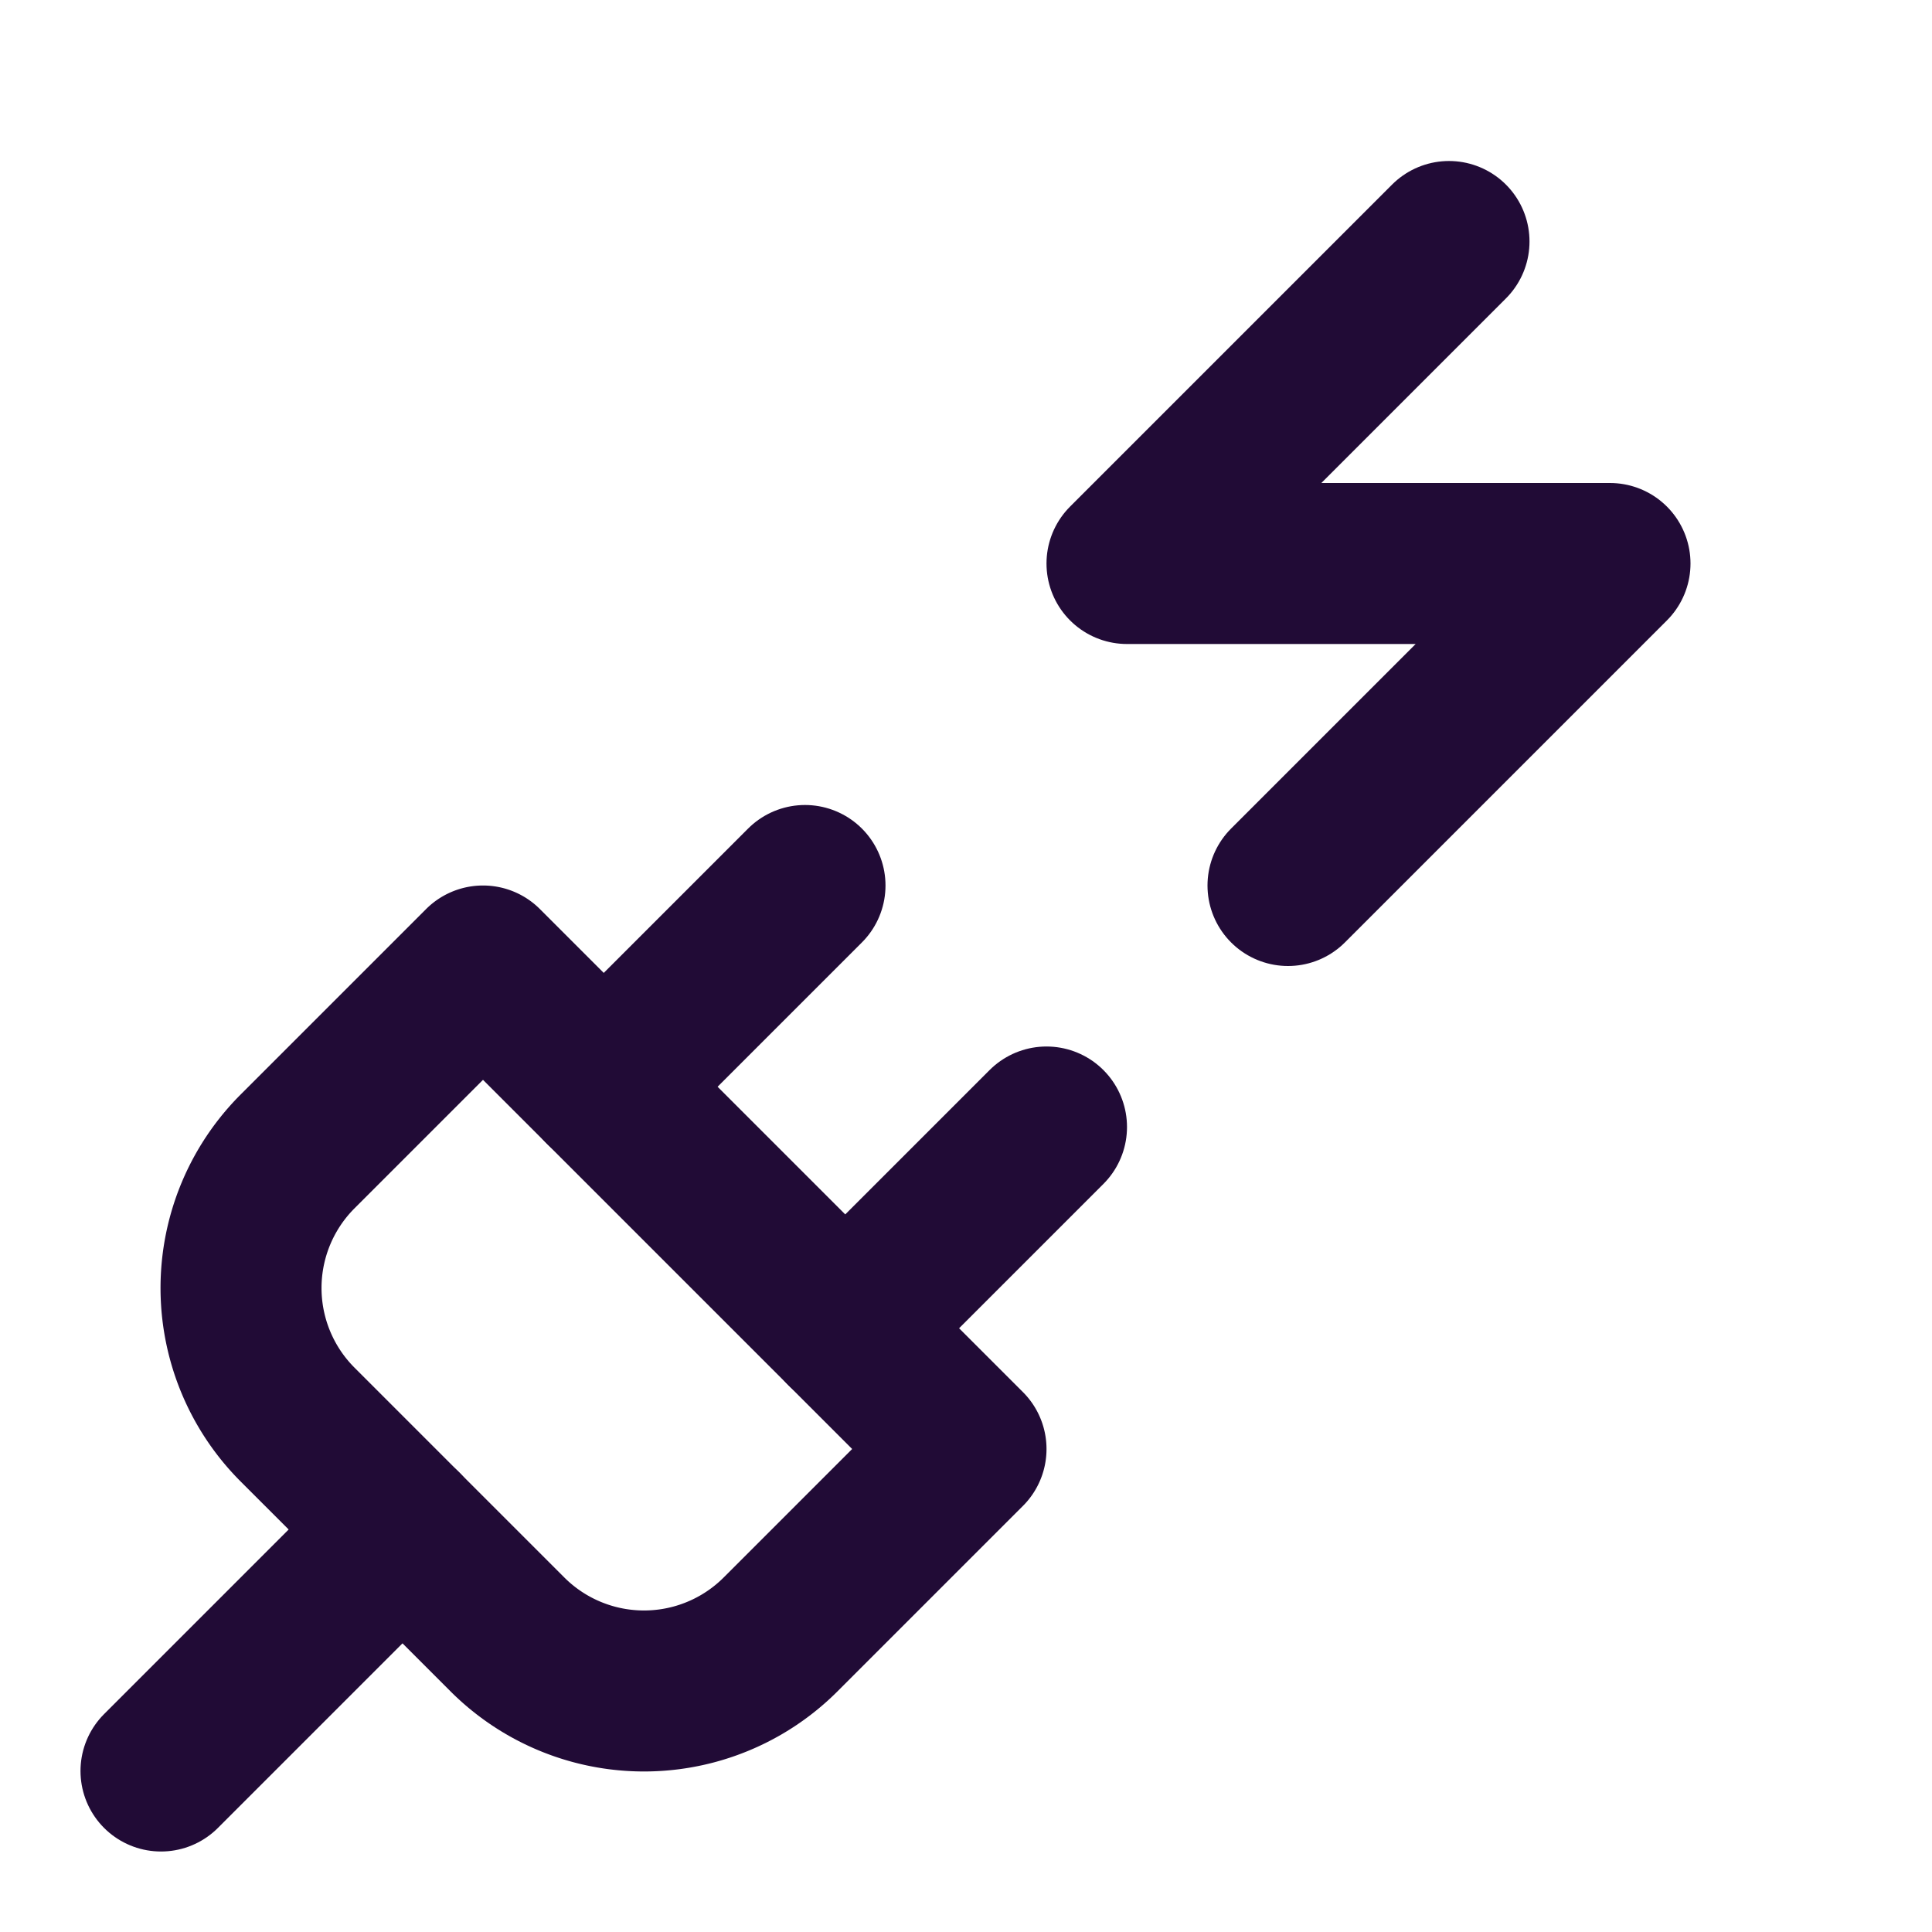 <svg xmlns="http://www.w3.org/2000/svg" width="24" height="24" viewBox="0 0 24 24" fill="none" stroke="#210b36" stroke-width="2" stroke-linecap="round" stroke-linejoin="round" class="lucide lucide-plug-zap"><path d="M6.3 20.3a2.4 2.4 0 0 0 3.4 0L12 18l-6-6-2.3 2.3a2.4 2.4 0 0 0 0 3.4Z"/><path d="m2 22 3-3"/><path d="M7.5 13.5 10 11"/><path d="M10.5 16.5 13 14"/><path d="m18 3-4 4h6l-4 4"/></svg>